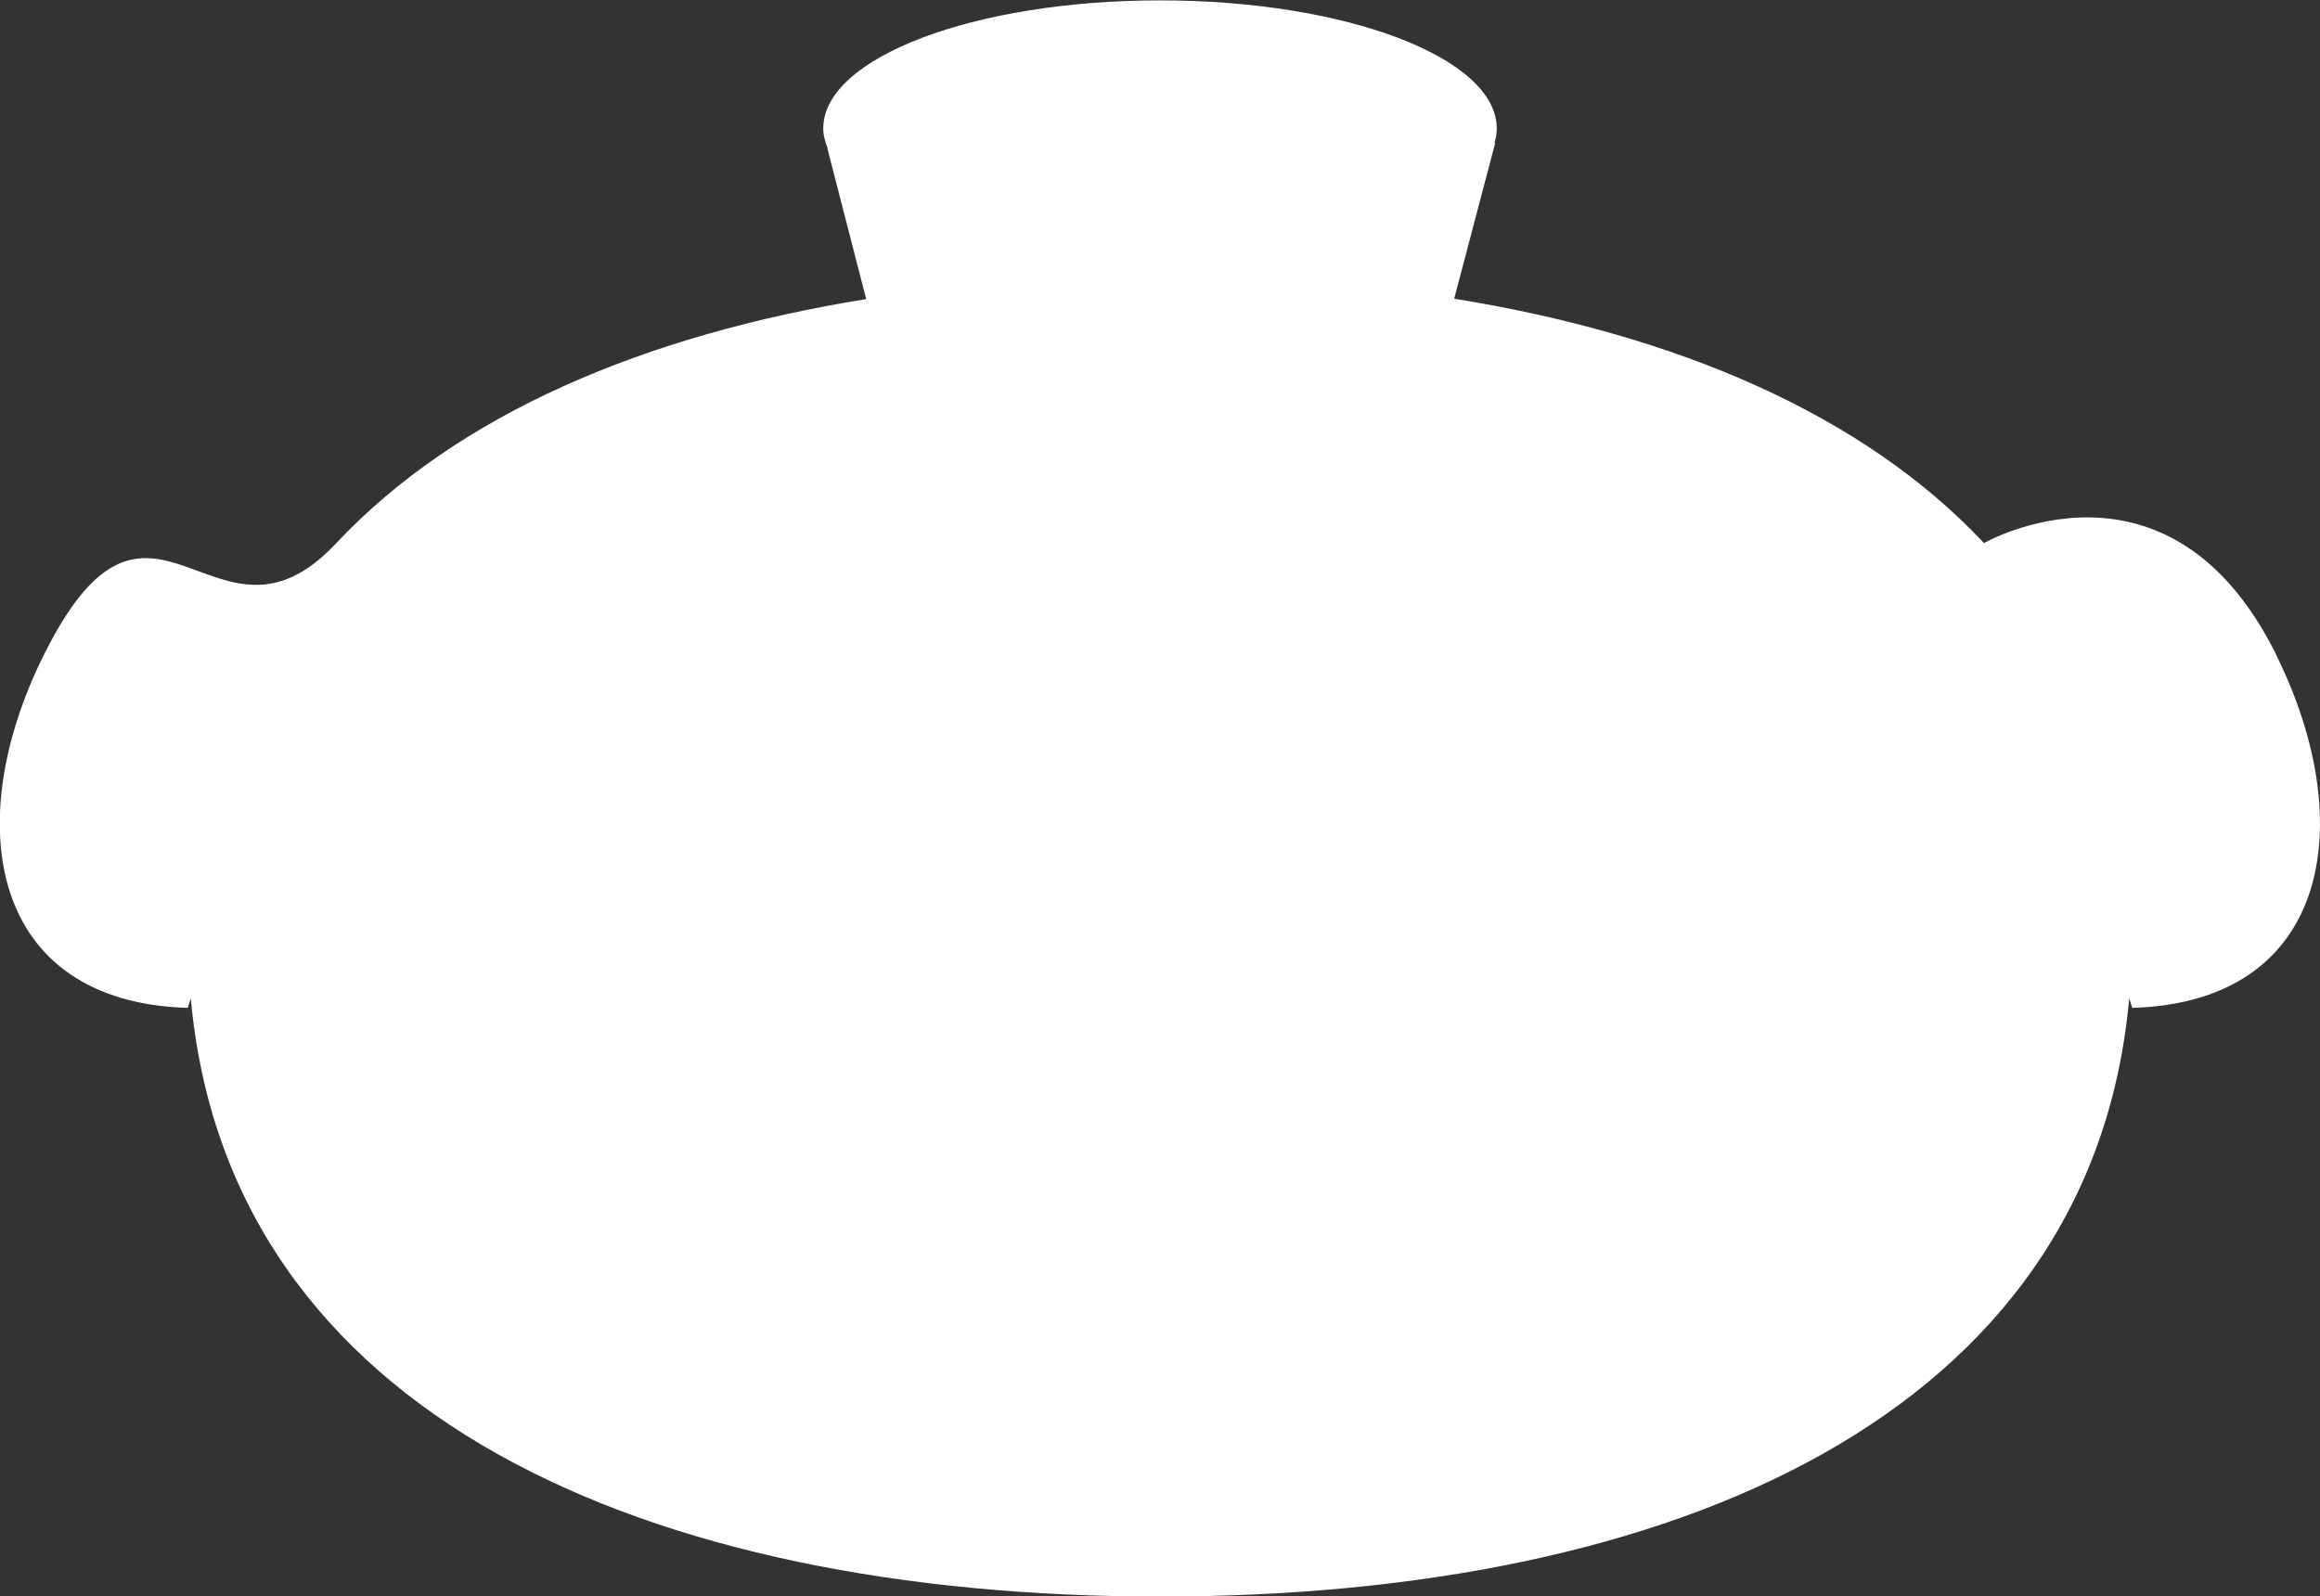 <svg xmlns="http://www.w3.org/2000/svg" viewBox="0 0 61.04 42"><rect x="0" y="0" width="61.04" height="42" fill="#333333" stroke="none"/><path d="M59.89 17.23c-2.84-5.72-7.69-2.94-7.69-2.94-3.19-3.4-8.11-5.49-13.94-6.43l1.08-4.1h-.02c.04-.13.06-.25.06-.38 0-1.86-3.96-3.37-8.86-3.37s-8.86 1.51-8.86 3.37c0 .18.05.35.12.53h-.01l1.02 3.96c-5.83.94-10.76 3.03-13.95 6.43s-4.85-2.78-7.69 2.94c-2.21 4.44-1.41 9.13 3.79 9.28l.08-.25c.99 10.98 12.02 15.74 25.5 15.74s24.51-4.76 25.5-15.74l.08.25c5.19-.15 5.99-4.84 3.79-9.28z" fill="#fff"/></svg>